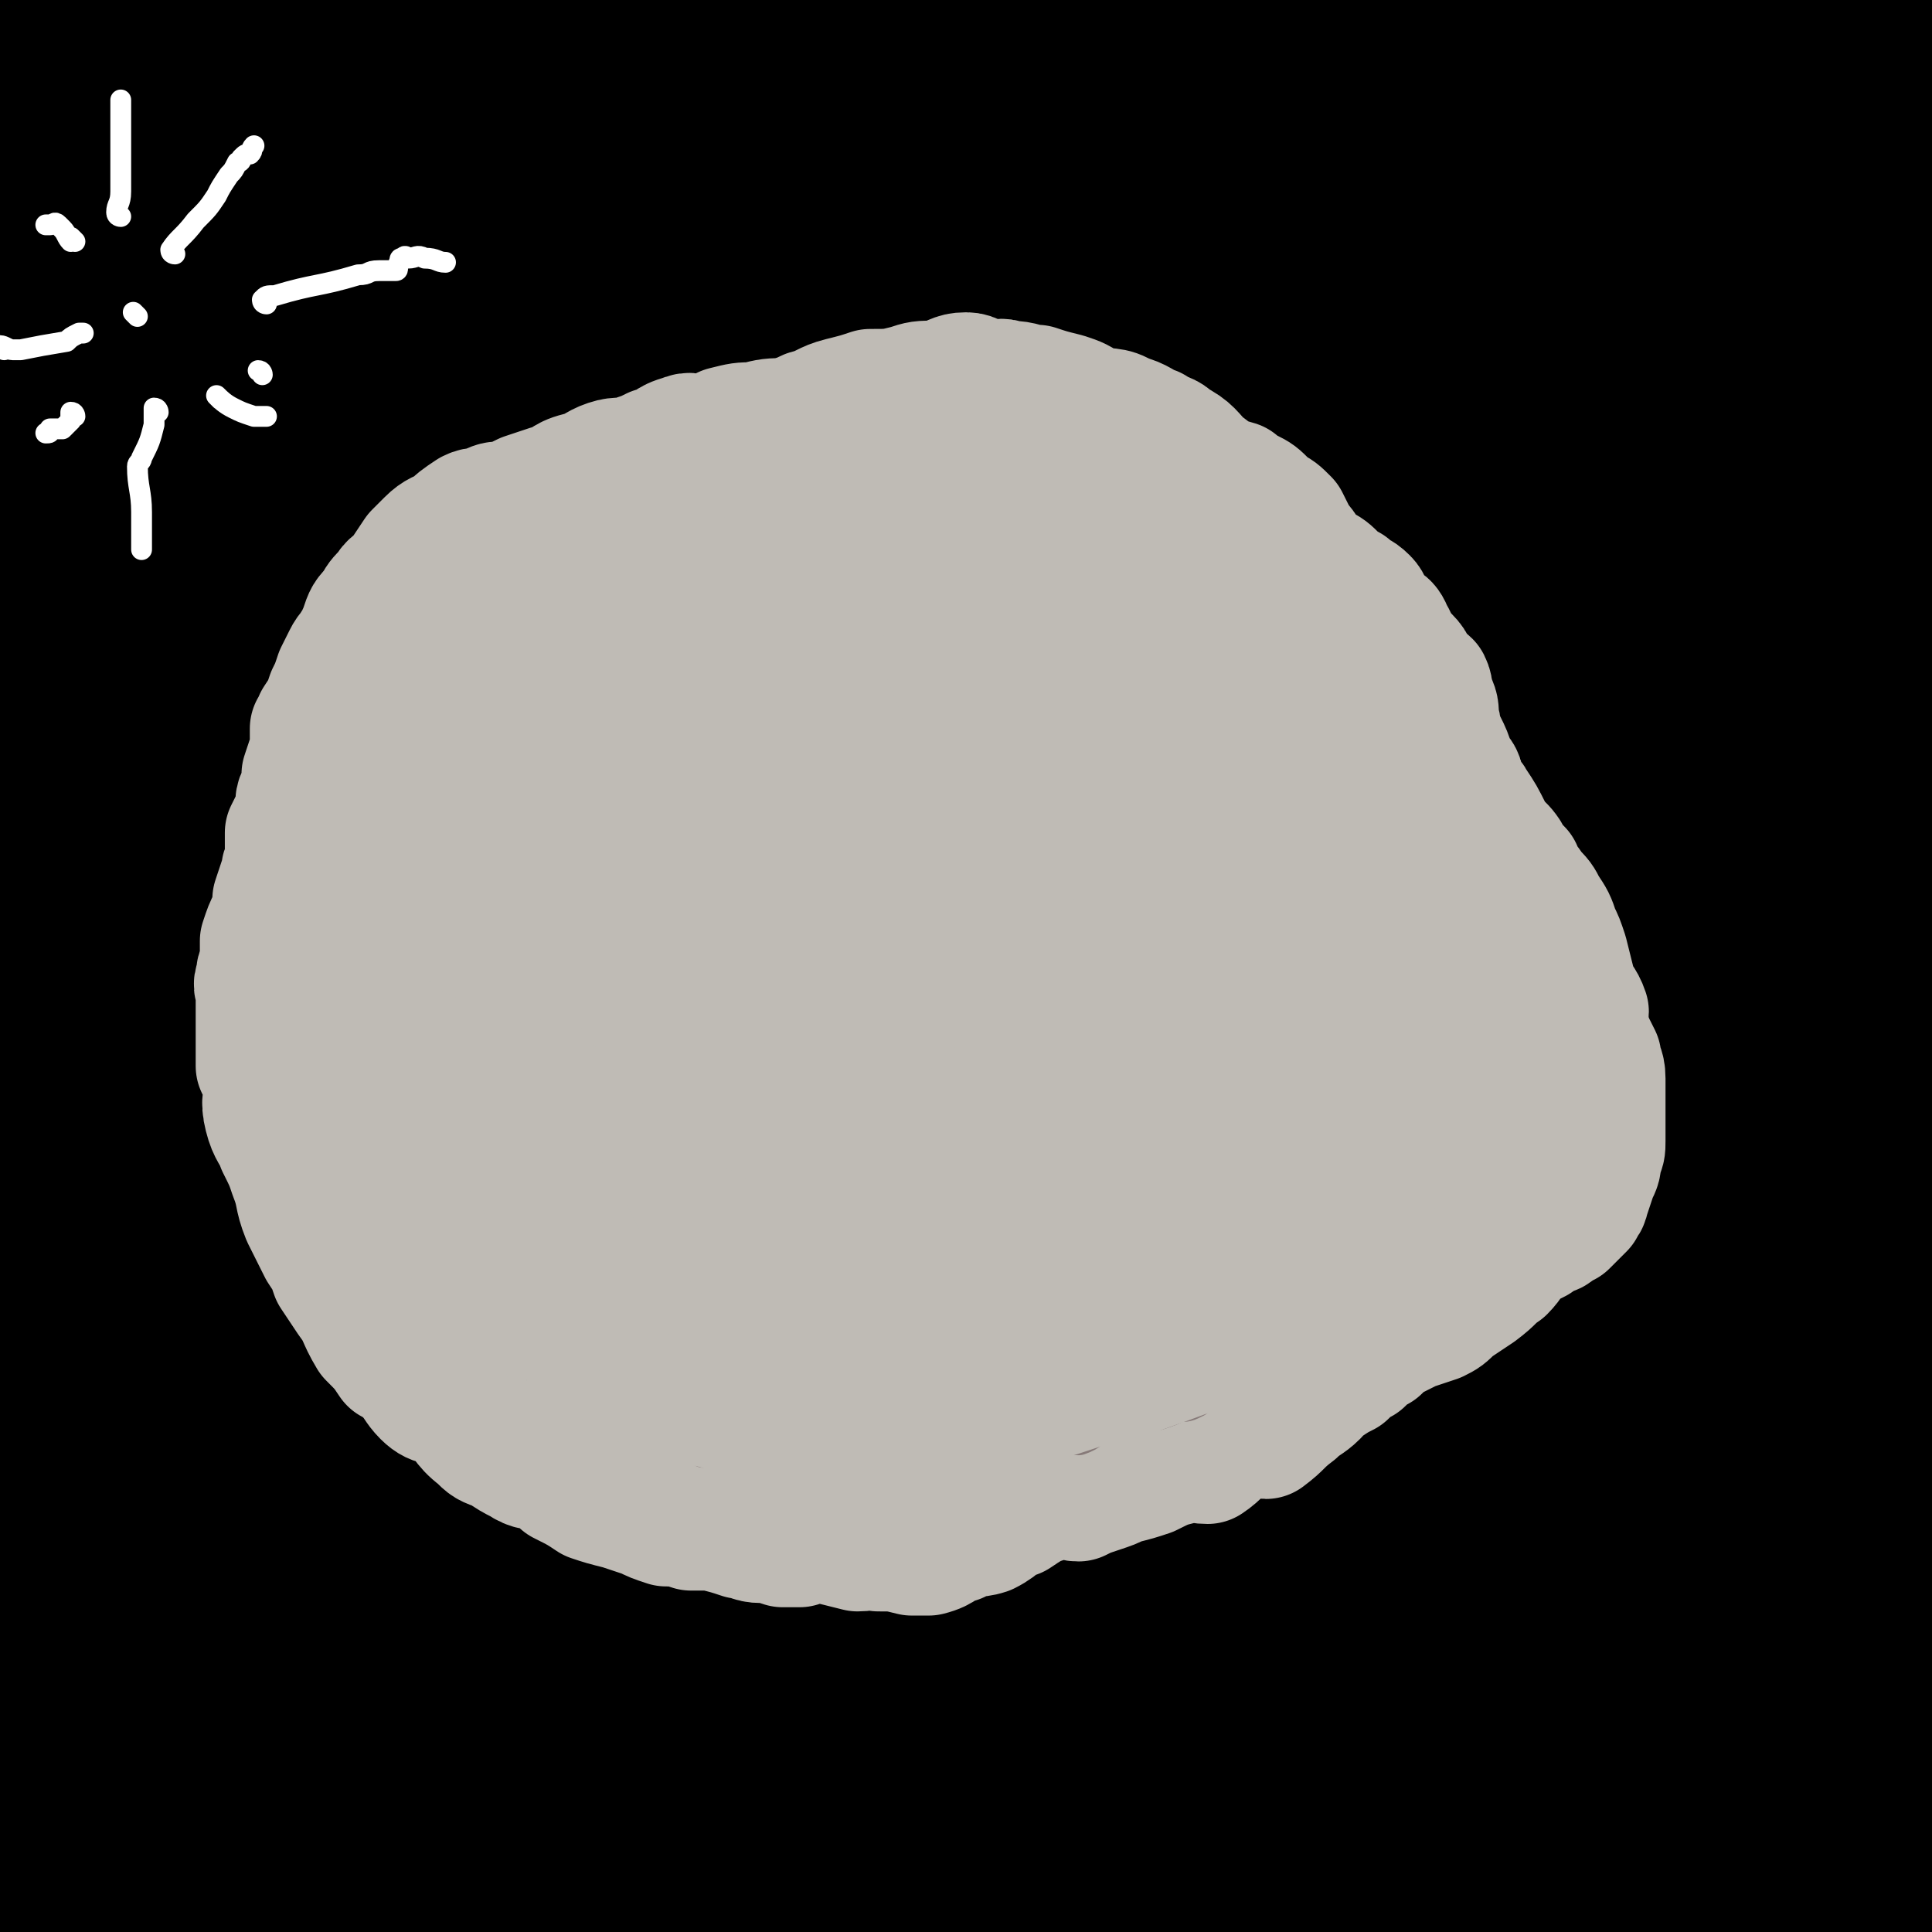 <svg viewBox='0 0 464 464' version='1.1' xmlns='http://www.w3.org/2000/svg' xmlns:xlink='http://www.w3.org/1999/xlink'><rect x="0" y="0" width="464" height="464" fill="#333333" stroke="none"/><g fill='none' stroke='#000000' stroke-width='60' stroke-linecap='round' stroke-linejoin='round'><path d='M25,12c0,0 0,-1 -1,-1 0,1 1,2 1,3 0,10 0,10 0,21 0,8 0,8 0,15 -1,15 -1,15 -2,29 0,13 0,13 0,26 0,11 0,11 0,23 0,12 -1,12 -1,23 0,12 0,12 0,23 0,8 0,9 0,17 0,12 0,12 -1,24 0,10 -1,10 -1,19 -1,11 -1,11 -2,22 0,12 0,12 -1,23 -1,15 -1,15 -2,29 0,17 1,17 1,35 0,10 0,10 0,21 0,6 0,6 0,11 0,7 0,7 0,14 0,8 1,8 1,17 1,8 1,8 2,17 0,7 1,7 1,14 0,7 0,7 0,13 0,4 0,4 0,8 0,4 0,4 0,8 0,1 0,1 0,1 0,2 0,2 0,4 0,1 0,1 0,2 0,0 0,1 0,1 0,0 0,-1 0,-2 0,-3 0,-3 0,-6 0,-11 0,-11 -1,-22 -1,-11 -1,-11 -1,-22 -2,-32 -2,-32 -3,-64 0,-27 0,-27 1,-53 1,-25 0,-25 1,-50 2,-22 2,-22 4,-43 2,-22 2,-22 5,-43 3,-32 3,-32 6,-64 1,-8 1,-8 1,-17 1,-6 1,-6 1,-12 0,-6 0,-6 0,-13 0,-7 0,-7 0,-15 0,-7 -1,-7 -1,-15 0,-7 0,-7 0,-14 0,-9 -1,-9 -1,-18 0,-7 0,-7 0,-15 0,-4 0,-4 0,-8 0,-2 0,-2 0,-4 0,-2 0,-2 0,-4 0,-1 0,-1 0,-2 0,0 0,-1 0,-1 1,4 1,4 2,8 1,12 0,12 1,24 1,23 2,22 3,45 1,34 1,34 2,69 1,32 3,32 3,64 -1,16 -3,16 -4,32 -2,27 -2,27 -3,53 -2,22 -2,22 -3,44 -1,19 0,19 0,38 0,11 -1,11 -1,22 -1,13 -1,13 -2,26 0,12 0,12 0,23 0,8 0,8 0,17 0,6 0,6 0,13 0,5 0,5 0,9 0,3 0,3 0,7 0,2 0,2 0,4 0,2 0,2 0,4 0,1 0,3 0,2 0,-1 0,-3 0,-6 1,-9 2,-9 3,-19 1,-16 0,-16 1,-31 2,-30 1,-30 4,-59 2,-30 3,-30 6,-60 3,-24 3,-24 5,-49 3,-45 2,-45 5,-90 1,-17 2,-17 3,-34 1,-29 0,-29 1,-57 0,-13 1,-13 1,-26 1,-12 1,-12 2,-25 0,-7 1,-7 1,-14 1,-4 0,-4 1,-9 0,-3 1,-3 1,-7 0,-2 0,-2 0,-4 0,-2 0,-2 0,-5 0,-2 0,-2 0,-4 0,-1 0,-1 0,-2 0,0 0,0 0,-1 0,-1 0,-2 0,-1 0,3 -1,4 0,8 1,8 3,8 4,16 3,16 3,16 5,32 2,23 1,23 2,45 1,24 1,24 1,48 -1,49 -1,49 -3,99 -1,21 -2,21 -3,43 -2,37 -2,37 -4,74 0,9 0,9 0,18 -1,32 -1,32 -1,65 0,12 0,12 0,24 0,7 1,7 1,14 0,5 0,5 0,10 0,3 0,3 0,7 0,1 0,1 0,2 0,1 0,1 0,2 0,1 0,2 0,2 1,-6 1,-8 3,-15 3,-12 4,-12 6,-24 3,-25 3,-25 4,-49 2,-29 3,-29 3,-58 1,-23 0,-23 0,-46 1,-31 1,-31 2,-63 1,-21 1,-21 2,-42 1,-22 1,-22 2,-44 1,-19 1,-19 2,-38 1,-16 2,-16 3,-32 1,-13 0,-13 1,-26 1,-10 1,-10 2,-21 1,-8 2,-8 3,-16 1,-6 1,-6 1,-13 1,-5 0,-5 1,-10 0,-4 0,-4 1,-7 1,-3 1,-3 1,-6 1,-3 1,-6 2,-5 1,2 2,5 3,11 4,18 5,18 7,36 3,34 3,34 5,68 2,38 1,38 2,76 0,35 0,35 -1,70 -1,33 -1,33 -3,67 -1,32 -1,32 -4,63 -1,27 -2,27 -4,54 -2,31 -2,31 -4,61 -1,6 0,6 0,11 0,2 0,2 0,4 0,1 0,2 0,2 -1,-14 -1,-15 -1,-30 -2,-37 -5,-37 -5,-74 0,-45 1,-45 4,-91 3,-44 3,-44 8,-87 5,-45 5,-45 12,-90 9,-60 9,-60 20,-120 2,-10 3,-10 5,-20 1,-6 1,-6 2,-12 0,-3 0,-2 1,-5 0,-1 0,-3 0,-2 -1,2 -1,3 -1,7 -5,35 -7,35 -11,70 -4,45 -5,45 -7,92 -1,41 -3,41 1,83 6,74 7,74 18,148 4,26 5,26 11,53 2,15 3,19 5,30 0,2 0,-2 0,-4 0,-3 0,-3 0,-6 2,-73 1,-73 6,-145 3,-50 4,-50 10,-99 9,-71 10,-71 19,-143 2,-17 3,-17 5,-34 1,-10 0,-11 1,-20 0,-1 0,0 0,0 -4,13 -5,12 -8,25 -13,61 -13,61 -23,123 -8,47 -12,47 -13,94 -1,75 4,75 9,151 1,14 2,14 4,29 2,12 2,12 3,24 0,2 -1,5 0,4 1,-9 1,-12 2,-24 4,-34 4,-34 8,-69 8,-51 7,-51 16,-103 9,-51 10,-51 21,-102 7,-34 7,-34 15,-69 4,-21 5,-21 8,-42 1,-10 1,-10 1,-21 1,-4 1,-4 0,-8 -1,-1 -1,-3 -3,-2 -8,4 -11,3 -16,11 -25,41 -24,43 -43,87 -23,53 -27,52 -43,107 -12,43 -11,44 -14,89 -5,62 -4,62 -3,124 0,18 2,18 6,35 2,12 2,12 6,24 1,5 1,7 4,11 1,0 1,-1 2,-3 4,-3 5,-2 6,-6 6,-22 5,-23 9,-46 6,-39 4,-39 11,-78 8,-49 4,-50 17,-97 23,-81 24,-81 53,-161 9,-22 11,-21 22,-42 12,-23 11,-23 23,-45 1,-2 2,-2 2,-3 1,0 0,0 -1,1 -1,2 -1,2 -2,4 -31,66 -33,65 -60,132 -19,46 -21,46 -32,95 -19,80 -17,81 -30,162 -4,29 -3,29 -4,59 -1,23 -2,24 1,47 0,5 2,7 5,7 4,0 6,-2 9,-7 12,-16 12,-17 22,-35 13,-28 14,-28 24,-57 17,-49 13,-51 29,-100 16,-49 16,-49 34,-97 29,-72 29,-72 60,-144 8,-19 10,-18 18,-37 6,-15 13,-27 10,-32 -3,-3 -12,7 -20,17 -29,35 -32,34 -55,74 -19,34 -17,36 -30,73 -24,69 -24,69 -43,140 -8,32 -7,33 -11,66 -5,37 -5,37 -7,74 -1,9 -1,9 1,18 0,5 2,11 4,10 3,-2 3,-9 6,-18 9,-21 10,-21 18,-43 14,-38 14,-38 28,-77 17,-44 16,-44 33,-88 26,-69 27,-68 53,-137 9,-23 12,-23 18,-47 8,-28 6,-29 11,-58 1,-4 0,-4 0,-9 0,-2 1,-4 0,-4 -4,0 -6,0 -10,3 -20,15 -24,12 -39,33 -28,38 -25,41 -46,84 -16,34 -16,34 -27,70 -12,39 -12,39 -20,79 -7,34 -7,34 -10,68 -4,41 -3,42 -3,83 -1,28 0,28 2,55 2,16 3,16 6,32 3,10 2,10 6,19 2,4 3,5 6,6 2,2 4,2 5,0 11,-11 11,-12 19,-26 14,-25 13,-26 24,-53 14,-38 13,-39 26,-77 12,-40 11,-40 24,-79 11,-32 11,-32 22,-64 7,-22 8,-22 14,-45 5,-17 5,-17 9,-34 3,-12 3,-12 6,-23 1,-6 0,-6 1,-12 0,-4 0,-4 0,-8 0,-2 0,-5 -1,-4 -3,1 -4,4 -7,8 -11,18 -12,18 -21,36 -14,30 -14,30 -26,61 -12,33 -13,33 -21,67 -16,73 -15,73 -27,147 -4,23 -3,24 -3,47 -2,27 -2,28 -1,55 0,4 1,4 3,8 0,0 0,1 1,1 3,-4 4,-5 5,-11 8,-23 7,-23 13,-46 8,-31 9,-31 16,-63 11,-50 9,-50 20,-100 9,-41 10,-41 20,-81 20,-72 21,-72 41,-144 6,-19 6,-20 9,-39 5,-24 4,-24 8,-48 1,-4 1,-4 2,-8 0,-3 1,-3 1,-5 0,-2 0,-4 -1,-3 -5,5 -6,6 -11,14 -13,21 -15,20 -25,43 -13,31 -12,31 -22,63 -9,31 -9,31 -15,62 -7,32 -7,32 -11,64 -6,36 -7,35 -9,71 -4,56 -3,56 -4,111 0,5 1,5 2,10 4,19 4,19 7,39 1,3 1,3 2,6 1,1 1,1 2,0 3,-8 3,-9 5,-18 5,-21 5,-21 9,-43 7,-34 6,-34 12,-69 7,-36 8,-36 15,-72 6,-31 7,-31 13,-61 10,-50 11,-50 19,-100 2,-11 2,-12 0,-22 -1,-5 -3,-6 -7,-8 -3,-2 -4,-1 -8,0 -1,1 -1,1 -2,3 -28,43 -31,41 -56,86 -16,30 -15,31 -26,63 -20,63 -21,63 -36,128 -7,27 -5,27 -8,55 -4,31 -4,31 -6,62 0,6 0,6 0,12 0,2 0,2 0,3 0,2 0,5 0,4 2,-2 2,-5 4,-11 5,-20 4,-20 10,-39 9,-34 8,-34 18,-67 10,-34 10,-34 21,-68 8,-26 8,-26 15,-52 8,-26 9,-26 16,-52 5,-16 5,-17 9,-33 2,-8 3,-8 4,-16 0,-2 0,-3 -1,-5 -1,-1 -2,-1 -3,-1 -4,2 -5,2 -8,7 -24,36 -27,35 -46,74 -11,23 -7,24 -13,49 -7,27 -7,27 -12,55 -2,17 -3,17 -2,34 0,13 0,13 3,25 2,11 2,13 7,21 2,2 4,-1 8,-1 8,-1 8,0 15,-2 12,-4 14,-2 23,-11 19,-18 18,-20 34,-43 12,-17 13,-17 22,-36 11,-23 10,-23 18,-47 6,-19 5,-20 10,-40 3,-18 4,-18 6,-36 1,-14 -1,-14 -1,-28 0,-14 1,-14 0,-28 -1,-16 -1,-16 -3,-33 0,-8 0,-8 -1,-16 0,-5 0,-5 -1,-11 0,-2 0,-2 0,-4 0,-2 0,-2 0,-5 0,-1 0,-1 0,-3 0,-2 0,-2 1,-4 0,-1 0,-2 1,-3 0,0 -1,0 -1,0 0,-1 0,-2 0,-2 0,1 0,2 0,3 0,12 0,12 0,23 -1,8 -1,8 -2,16 -3,55 -3,55 -7,110 -1,25 -1,25 -4,50 -7,59 -9,59 -15,117 -3,26 -1,26 -2,51 -1,16 -2,16 -2,31 0,5 0,5 0,10 1,4 1,4 2,7 1,4 1,4 3,7 0,1 1,1 2,1 2,0 3,1 3,-1 6,-11 7,-12 10,-24 5,-23 4,-24 7,-47 5,-33 4,-33 7,-66 3,-30 3,-30 6,-61 4,-45 5,-45 8,-90 2,-18 1,-18 2,-36 1,-20 2,-20 2,-39 1,-18 0,-18 0,-36 -1,-17 -1,-17 -2,-35 0,-10 -1,-10 -1,-20 -1,-4 -1,-4 -1,-8 0,-4 0,-4 0,-8 0,-2 0,-2 0,-4 0,-2 0,-2 0,-5 0,-2 0,-2 0,-4 0,0 0,0 0,-1 0,0 0,-1 0,-1 0,9 0,9 0,18 0,13 0,13 -1,26 0,40 0,40 -1,79 0,31 0,31 -1,62 -2,60 -2,60 -4,120 -1,23 -2,23 -1,45 0,30 1,30 2,60 1,6 0,6 0,11 0,4 0,4 0,9 0,2 0,5 0,4 1,-4 2,-7 3,-15 3,-15 3,-15 4,-30 2,-25 2,-25 3,-50 1,-28 1,-28 1,-56 1,-26 0,-26 1,-52 1,-36 1,-36 3,-72 2,-16 3,-16 6,-33 3,-22 4,-22 7,-44 2,-8 1,-8 2,-16 1,-9 1,-9 2,-18 1,-8 1,-8 2,-17 0,-7 1,-7 1,-14 0,-6 0,-6 0,-12 0,-4 1,-4 1,-9 0,-2 0,-2 0,-4 0,-1 0,-1 0,-2 0,0 0,-1 0,-1 0,1 0,1 0,2 0,4 -1,4 -1,7 -1,9 -1,9 -1,18 -2,22 -2,22 -3,45 -2,28 -2,28 -2,57 0,27 0,27 0,54 1,49 1,49 2,99 1,19 1,19 2,39 0,40 0,40 0,79 0,20 0,20 -1,39 -1,19 -1,19 -2,39 -1,11 1,11 0,22 0,6 -1,6 -2,12 -1,5 0,5 -1,9 -1,4 -1,4 -2,8 0,1 0,1 0,3 0,2 0,2 0,3 0,1 0,1 0,1 0,-1 0,-1 0,-3 -1,-9 -1,-9 -1,-18 -2,-29 -2,-29 -4,-59 -1,-28 -2,-28 -3,-56 0,-26 1,-26 1,-52 0,-40 0,-40 0,-79 0,-16 0,-16 0,-31 0,-14 0,-14 0,-28 0,-12 0,-12 0,-24 0,-6 0,-6 0,-12 0,-2 0,-3 0,-4 0,-1 0,0 0,1 0,4 0,4 0,8 -1,15 0,15 -1,30 -2,22 -3,22 -4,44 -1,38 0,38 -1,76 -1,33 -1,33 -2,67 0,29 0,29 0,59 0,23 0,23 0,47 0,4 0,4 0,8 0,2 0,2 0,4 0,0 0,1 0,1 0,-2 0,-3 0,-6 -2,-19 -2,-19 -5,-39 -4,-32 -5,-32 -10,-64 -5,-35 -4,-35 -10,-70 -9,-67 -9,-67 -20,-133 -4,-32 -5,-32 -11,-63 -4,-25 -4,-25 -8,-51 -3,-18 -2,-18 -5,-36 -2,-9 -3,-9 -6,-19 -3,-12 -3,-12 -7,-24 0,-3 1,-4 -1,-6 -3,-3 -4,-3 -7,-4 -2,-1 -3,-1 -5,0 -40,23 -41,22 -80,48 -23,14 -23,15 -43,33 -18,16 -20,15 -35,33 -26,32 -26,33 -47,68 -14,23 -15,23 -23,49 -6,21 -4,22 -4,44 -1,18 0,18 2,36 1,14 2,13 4,27 '/></g>
<g fill='none' stroke='#BFBBB5' stroke-width='30' stroke-linecap='round' stroke-linejoin='round'><path d='M238,125c0,0 0,-1 -1,-1 -2,0 -2,1 -5,1 -2,0 -2,0 -4,0 -3,0 -3,0 -5,0 -2,0 -2,0 -5,0 -2,0 -2,0 -5,0 -2,0 -2,0 -4,0 -2,0 -2,0 -3,0 -2,0 -2,0 -4,0 -3,0 -3,0 -6,0 -5,0 -4,0 -9,1 -7,1 -7,1 -13,1 -4,0 -4,0 -8,0 -4,0 -4,1 -7,1 -4,0 -4,-1 -7,0 -3,0 -2,1 -5,2 -4,1 -4,1 -7,2 -2,1 -2,1 -3,2 -2,0 -3,0 -5,1 -2,0 -2,0 -4,1 -1,1 -1,1 -3,3 -2,1 -2,2 -4,3 -2,2 -2,2 -4,4 -1,2 -1,2 -3,4 -4,4 -4,4 -7,8 -2,2 -2,2 -4,4 -2,4 -2,4 -4,7 -1,3 -1,3 -3,5 -1,3 -2,3 -3,6 -1,3 -1,3 -2,6 0,3 0,3 -1,6 -1,3 -1,3 -2,5 0,4 0,4 0,8 0,3 0,3 0,7 0,3 0,3 0,6 0,2 0,2 0,4 0,2 0,2 0,5 0,3 0,3 0,7 0,4 -1,4 0,8 0,4 0,4 1,8 1,4 1,4 2,8 1,4 1,4 2,8 1,3 1,3 2,6 1,3 1,3 3,5 1,3 1,3 2,6 3,4 3,4 6,8 2,3 2,3 5,6 2,2 2,2 4,4 3,3 3,3 6,6 3,3 4,3 7,6 2,2 2,3 5,5 4,2 4,1 9,4 3,1 3,2 7,4 4,2 4,3 8,5 4,2 4,2 8,3 3,1 4,0 7,1 3,0 3,0 6,1 4,0 4,0 7,1 4,0 4,0 7,1 2,0 2,-1 5,0 4,0 4,0 8,1 4,0 4,0 7,0 4,1 4,1 8,1 5,-1 5,-2 9,-2 2,0 2,1 5,1 3,1 4,1 7,1 5,-1 5,-2 10,-3 5,-1 5,0 9,-2 4,-1 4,-1 8,-2 4,-1 4,-1 8,-2 3,-1 3,-1 6,-3 4,-2 4,-2 8,-4 4,-1 4,0 7,-1 3,-2 3,-2 6,-4 3,-3 2,-3 5,-6 3,-3 3,-3 6,-6 3,-3 3,-3 5,-7 3,-3 3,-3 5,-7 2,-4 2,-4 4,-8 2,-5 2,-5 5,-10 1,-3 1,-3 3,-7 2,-5 3,-5 5,-10 2,-4 2,-4 4,-9 3,-7 3,-7 5,-15 1,-3 1,-3 1,-6 1,-2 1,-2 2,-4 0,-1 0,-1 0,-3 0,-1 0,-1 0,-2 0,-1 0,-1 0,-2 0,-2 0,-2 -1,-4 0,-3 0,-3 -1,-6 -1,-4 0,-4 -1,-9 -1,-4 -1,-4 -3,-8 -1,-3 -1,-3 -2,-5 -2,-3 -2,-3 -3,-5 -1,-4 -1,-4 -3,-8 -1,-2 -1,-2 -3,-5 -1,-2 -1,-3 -3,-5 -1,-1 -1,-1 -3,-3 -4,-2 -4,-2 -7,-5 -4,-2 -4,-2 -9,-4 -4,-2 -4,-2 -8,-4 -4,-2 -3,-3 -7,-4 -4,-2 -4,-2 -8,-4 -3,0 -3,0 -6,-1 -5,-1 -5,-1 -11,-1 -5,0 -5,0 -10,0 -4,0 -4,0 -8,0 -3,0 -3,0 -7,0 -4,0 -4,0 -8,0 -3,0 -3,0 -7,1 -4,0 -4,0 -8,1 -4,1 -4,0 -8,1 -5,1 -5,1 -10,3 -6,2 -6,2 -13,4 -5,2 -5,2 -11,3 -5,2 -5,2 -10,4 -5,2 -4,3 -8,6 -4,2 -4,1 -8,2 -3,2 -2,3 -5,5 -4,2 -5,2 -8,5 -3,1 -2,2 -4,4 -3,3 -3,2 -6,5 -2,3 -2,3 -4,6 -1,2 -1,3 -3,5 -1,3 -2,3 -4,6 -1,2 0,3 0,5 -1,4 -1,4 -2,8 0,4 0,4 1,7 0,4 0,4 1,8 0,3 -1,3 0,5 1,5 2,5 4,10 2,4 2,5 4,9 3,3 3,3 6,6 3,3 4,2 7,4 6,4 5,5 11,7 5,2 5,1 10,2 5,1 5,1 10,2 5,0 5,0 10,0 9,-2 9,-3 19,-5 6,-1 7,0 13,-2 7,-2 7,-2 13,-6 13,-8 13,-8 24,-18 5,-5 5,-5 9,-11 3,-5 3,-5 6,-10 2,-4 2,-4 3,-8 2,-5 2,-5 2,-10 0,-6 0,-6 -1,-11 -1,-8 1,-8 -3,-15 -5,-9 -6,-9 -14,-16 -6,-6 -6,-6 -13,-10 -7,-3 -7,-3 -14,-6 -6,-2 -6,-3 -12,-4 -8,-1 -8,0 -16,1 -8,1 -9,1 -16,4 -9,2 -10,2 -18,6 -8,3 -8,4 -15,9 -8,5 -8,4 -15,10 -7,6 -7,6 -13,13 -4,6 -4,6 -8,13 -3,5 -4,5 -6,10 -2,6 -1,7 -2,13 -1,5 -2,5 -1,9 0,6 0,6 2,11 3,7 3,7 7,13 5,7 5,7 10,12 6,5 6,6 13,9 7,2 7,0 15,0 6,1 6,2 13,1 11,-2 11,-2 21,-6 11,-4 11,-5 22,-10 7,-4 8,-3 15,-9 6,-5 5,-6 10,-12 4,-5 4,-5 7,-10 3,-6 4,-6 5,-13 2,-4 1,-5 0,-9 -1,-8 -1,-8 -4,-15 -5,-9 -6,-9 -12,-17 -6,-6 -6,-6 -13,-10 -8,-5 -8,-4 -17,-6 -8,-2 -8,-3 -15,-3 -7,0 -7,1 -14,2 -8,2 -9,1 -16,4 -10,5 -10,5 -19,11 -7,6 -7,6 -13,13 -6,6 -6,7 -10,15 -4,5 -4,5 -7,11 -2,6 -2,7 -2,13 -1,7 -1,7 0,14 1,8 0,8 3,15 4,8 5,8 10,16 5,6 5,8 11,12 8,5 8,5 17,7 7,2 8,2 16,2 11,-1 11,-1 23,-4 12,-2 13,-2 24,-7 10,-4 9,-5 18,-11 7,-6 8,-7 14,-14 4,-5 5,-5 8,-11 3,-7 5,-7 4,-15 0,-14 0,-15 -6,-28 -3,-8 -5,-7 -12,-13 -5,-5 -6,-5 -13,-8 -5,-3 -5,-3 -11,-4 -4,-1 -5,-1 -9,0 -8,1 -8,2 -15,5 -9,4 -10,3 -17,10 -6,6 -6,7 -11,15 -4,7 -4,7 -7,15 -2,5 -2,5 -3,10 0,5 -1,6 0,11 1,5 1,6 3,10 4,6 3,8 8,11 5,3 6,1 11,1 6,0 6,1 12,0 10,-3 11,-3 20,-7 8,-5 8,-6 15,-13 6,-5 7,-4 11,-11 3,-5 4,-6 4,-12 1,-5 0,-6 -1,-11 -2,-4 -1,-5 -4,-8 -5,-5 -6,-5 -12,-7 -6,-2 -6,-1 -12,-1 -9,0 -10,-2 -18,1 -10,4 -9,5 -17,12 -7,5 -7,5 -13,12 -4,4 -4,4 -7,10 -2,2 -2,2 -2,5 0,5 -2,7 1,10 3,5 5,3 10,6 6,3 6,5 13,6 5,1 6,1 11,0 10,-2 10,-2 19,-6 8,-4 9,-4 16,-10 6,-5 6,-6 11,-12 2,-3 2,-4 3,-7 1,-2 2,-3 2,-4 -1,-3 -2,-3 -4,-5 -2,-1 -2,-1 -5,-1 -4,-2 -4,-4 -8,-3 -8,0 -8,1 -15,4 -7,3 -7,4 -13,7 -3,2 -3,2 -6,4 -3,3 -3,3 -4,6 -2,2 -3,3 -2,5 2,5 4,5 7,8 4,4 4,4 8,6 6,3 7,2 13,3 6,0 6,1 11,0 6,-2 6,-2 12,-5 5,-4 5,-4 10,-9 4,-4 4,-4 7,-9 2,-3 3,-4 4,-8 0,-3 0,-3 -1,-6 -2,-4 -2,-5 -5,-7 -5,-4 -6,-3 -11,-5 -7,-2 -7,-1 -14,-1 -9,0 -9,-1 -19,1 -9,2 -9,1 -18,5 -12,5 -12,5 -24,12 -3,2 -3,2 -6,5 -2,3 -3,3 -4,7 -1,3 0,4 1,7 2,3 2,4 5,6 6,3 6,2 13,4 5,1 5,2 10,2 6,0 6,-1 11,-3 9,-3 10,-2 17,-7 5,-3 5,-4 9,-8 1,-2 1,-2 2,-4 0,-2 0,-2 -1,-5 -2,-3 -1,-3 -4,-5 -8,-5 -8,-6 -17,-9 -8,-2 -8,-1 -17,-2 -7,-1 -7,-1 -13,-1 -5,-1 -5,-1 -10,0 -5,0 -5,0 -9,1 -5,2 -5,3 -10,6 -4,2 -5,2 -8,6 -4,4 -3,4 -5,9 -1,2 -2,2 -2,4 2,6 2,6 5,12 3,6 3,6 8,11 2,3 2,3 6,5 7,2 7,2 14,2 5,1 5,1 10,1 6,-1 6,-2 13,-4 5,-3 5,-3 9,-7 4,-3 4,-3 8,-8 2,-2 2,-3 3,-6 1,-2 1,-2 1,-5 -1,-4 -1,-5 -4,-8 -4,-6 -4,-7 -10,-12 -6,-5 -6,-5 -13,-9 -3,-2 -3,-2 -6,-3 -2,0 -2,0 -4,0 -3,0 -3,-1 -6,0 -5,1 -5,1 -10,4 -5,2 -5,2 -8,7 -3,3 -2,4 -3,8 0,3 0,3 1,6 1,4 0,4 2,8 3,3 4,3 8,5 4,3 4,3 9,4 4,1 4,1 8,1 3,0 3,0 6,-1 3,-1 4,-1 7,-3 4,-3 4,-3 6,-7 3,-3 2,-4 4,-7 1,-3 1,-3 1,-6 0,-5 0,-5 -1,-10 -1,-4 -2,-4 -4,-8 -3,-5 -3,-6 -6,-11 -4,-5 -5,-5 -9,-10 -4,-5 -4,-5 -9,-9 -3,-2 -3,-2 -7,-4 -2,-2 -2,-2 -5,-2 -4,-1 -4,-1 -7,0 -8,2 -9,2 -15,6 -5,3 -4,4 -7,8 -4,5 -4,5 -6,10 -2,5 -3,6 -3,11 1,6 2,6 5,13 4,8 3,8 8,15 6,8 6,9 14,14 8,5 9,3 19,6 8,2 8,2 15,3 10,1 10,1 19,1 11,0 11,1 21,-1 13,-3 13,-3 25,-8 8,-4 8,-6 16,-11 7,-5 8,-5 14,-11 4,-4 4,-4 7,-9 1,-4 1,-4 1,-8 0,-2 0,-2 -1,-5 0,-3 0,-3 -1,-5 -2,-3 -2,-4 -5,-5 -4,-2 -4,-2 -8,-2 -7,1 -7,1 -13,3 -8,2 -9,1 -16,4 -12,5 -12,5 -22,12 -8,6 -8,5 -15,12 -7,7 -7,8 -12,16 -4,6 -4,7 -6,13 -1,6 -1,6 -1,11 0,5 -1,5 1,10 2,7 2,7 6,13 3,6 3,6 8,10 4,4 5,5 10,7 7,2 8,2 15,1 7,0 7,0 14,-2 9,-2 9,-2 18,-6 8,-3 7,-4 14,-8 7,-4 8,-4 13,-9 4,-3 3,-4 5,-9 2,-3 3,-3 4,-6 1,-4 2,-4 1,-8 -1,-6 -2,-5 -4,-10 -2,-4 -1,-5 -4,-8 -4,-3 -5,-3 -10,-6 -5,-2 -5,-2 -11,-2 -5,-1 -5,0 -11,1 -13,4 -13,3 -25,9 -11,4 -12,5 -22,11 -7,5 -7,5 -14,11 -5,3 -5,3 -9,7 -3,3 -3,3 -6,7 -3,5 -3,5 -5,10 -2,5 -2,5 -3,10 -1,3 -1,3 -1,6 0,3 0,3 1,6 3,4 3,5 7,8 4,3 4,2 10,4 5,1 5,2 10,2 6,1 6,1 11,1 7,-1 7,-2 14,-4 5,-1 5,-1 10,-3 4,-1 4,0 7,-2 5,-4 6,-4 9,-10 1,-3 1,-4 0,-7 -3,-9 -4,-10 -9,-18 -4,-5 -4,-6 -9,-9 -6,-3 -6,-2 -12,-2 -8,-2 -8,-2 -16,-2 -7,1 -7,1 -14,3 -6,2 -6,2 -12,4 -4,2 -4,2 -7,5 -4,2 -4,2 -6,5 -3,2 -3,2 -4,5 -2,3 -2,3 -1,6 0,5 0,6 2,10 3,5 4,5 9,8 5,4 6,3 12,5 4,2 4,2 8,2 7,0 7,0 13,0 7,-1 7,-1 14,-2 6,-2 5,-2 11,-5 4,-1 4,-1 8,-4 4,-2 4,-2 6,-5 2,-3 1,-3 2,-6 0,-3 0,-3 -1,-5 -3,-4 -3,-4 -7,-7 -7,-4 -7,-4 -15,-7 -8,-2 -8,-1 -16,-2 -8,-1 -8,-2 -15,-2 -5,0 -5,0 -10,1 -4,1 -4,1 -8,3 -4,1 -4,1 -7,3 -3,2 -4,2 -6,4 -2,3 -2,4 -3,7 -1,4 -1,4 0,8 1,4 1,4 4,7 5,6 6,6 13,10 9,4 9,4 19,7 10,2 10,4 20,4 10,1 11,0 21,-2 13,-3 14,-2 26,-7 15,-6 15,-6 29,-14 10,-6 10,-6 19,-13 7,-6 7,-6 12,-13 4,-5 4,-5 7,-11 2,-4 2,-5 3,-10 1,-3 1,-3 0,-6 -1,-5 0,-7 -4,-10 -5,-4 -7,-4 -14,-5 -5,-2 -6,-2 -12,0 -12,2 -12,2 -23,7 -12,4 -12,5 -23,11 -8,4 -8,4 -15,11 -6,4 -5,5 -10,11 -3,4 -3,4 -5,9 -2,4 -2,4 -3,8 0,3 -1,3 1,6 1,3 2,3 5,5 5,3 5,3 11,4 6,1 6,2 12,1 9,0 10,1 18,-2 22,-8 23,-8 43,-19 7,-4 7,-5 12,-11 5,-5 6,-5 10,-12 3,-5 3,-6 4,-12 0,-6 0,-7 -2,-13 -2,-5 -2,-6 -7,-10 -4,-3 -4,-3 -10,-4 -4,-1 -4,-2 -9,-1 -11,1 -12,0 -22,5 -12,6 -12,7 -23,15 -10,7 -10,7 -18,16 -7,6 -7,6 -13,13 -3,4 -2,4 -5,9 -2,3 -2,3 -3,7 0,2 1,2 2,3 2,3 2,4 4,5 3,3 4,3 7,3 5,1 5,1 9,1 7,-1 8,0 14,-1 11,-3 11,-4 20,-9 10,-5 11,-4 20,-11 8,-7 8,-8 15,-16 4,-5 4,-5 7,-11 3,-5 3,-5 4,-10 1,-4 2,-5 0,-7 -2,-4 -3,-4 -7,-6 -3,-1 -4,-1 -7,0 -7,1 -8,-1 -15,3 -10,5 -9,7 -18,15 -7,7 -8,6 -14,14 -4,5 -4,6 -7,12 -2,4 -2,4 -4,9 0,2 0,2 0,4 1,2 2,2 3,3 2,2 2,2 4,3 1,1 1,1 2,1 5,0 5,0 9,-2 8,-5 8,-6 15,-12 6,-6 7,-6 12,-14 6,-8 6,-8 10,-17 2,-5 3,-6 2,-11 -1,-3 -3,-4 -7,-6 -3,-1 -3,-1 -6,0 -6,1 -6,1 -12,3 -6,3 -6,3 -12,7 -5,4 -6,4 -10,10 -4,5 -4,5 -6,11 -3,6 -3,6 -4,11 0,4 -1,4 0,8 2,5 2,6 6,10 4,5 4,5 9,9 3,3 3,4 7,5 5,1 5,-1 10,-1 5,-1 5,1 10,0 6,-3 6,-4 11,-9 5,-4 5,-4 9,-10 3,-6 4,-6 5,-13 1,-6 0,-6 -1,-13 -1,-6 0,-7 -2,-12 -1,-3 -2,-4 -4,-6 -2,-1 -2,-1 -5,-1 -3,0 -3,0 -6,2 -8,6 -9,6 -16,14 -8,9 -8,9 -15,19 -5,9 -5,9 -9,18 -2,4 -1,4 -1,8 -1,3 -1,3 -1,5 1,2 1,2 3,4 1,1 1,1 2,2 3,1 3,1 6,1 5,-1 5,-2 11,-4 6,-3 6,-3 13,-6 5,-3 6,-3 10,-7 6,-5 6,-6 11,-12 3,-5 3,-5 7,-10 2,-3 3,-3 5,-6 3,-3 3,-4 4,-8 3,-5 3,-5 4,-10 2,-6 1,-6 1,-12 1,-6 1,-6 1,-12 1,-5 1,-5 0,-10 0,-5 0,-5 -1,-9 0,-6 0,-7 -2,-13 -1,-6 -1,-6 -4,-12 -3,-6 -3,-6 -7,-11 -4,-5 -3,-6 -8,-11 -3,-3 -4,-2 -8,-4 -4,-1 -4,-2 -8,-3 -6,0 -6,0 -13,1 -9,1 -9,1 -17,4 -8,2 -8,3 -15,5 -6,2 -6,1 -11,3 -6,2 -6,3 -11,6 -5,3 -5,4 -10,7 -3,3 -3,3 -6,5 -3,3 -4,3 -7,7 -2,4 -2,5 -4,9 -2,4 -3,4 -4,8 -2,4 -3,4 -3,8 -1,4 0,4 1,8 0,5 -2,5 0,10 1,6 2,6 6,12 4,7 4,7 10,12 5,4 6,4 12,7 7,3 7,4 14,5 4,1 5,1 10,1 9,-1 9,1 18,-2 12,-4 12,-6 24,-12 9,-6 10,-5 19,-12 8,-7 7,-7 14,-16 5,-5 4,-6 8,-12 2,-3 2,-3 3,-7 1,-2 1,-3 0,-5 0,-3 0,-4 -2,-6 -4,-4 -4,-4 -10,-6 -5,-3 -6,-2 -11,-3 -5,-1 -4,-2 -9,-3 -2,0 -2,0 -4,0 -4,1 -5,1 -7,4 -7,6 -7,6 -11,14 -2,3 -1,4 0,7 0,4 0,5 2,8 3,4 3,4 7,6 5,3 5,3 10,4 5,1 5,1 10,0 6,-1 6,-1 12,-3 6,-2 6,-1 11,-4 5,-3 5,-4 8,-9 3,-4 3,-4 5,-9 0,-2 1,-3 0,-5 0,-2 0,-2 -1,-4 -3,-3 -2,-4 -6,-5 -3,-1 -4,0 -8,1 -7,2 -7,2 -14,5 -6,2 -6,2 -12,6 -8,7 -8,7 -16,14 -6,7 -6,7 -12,14 -5,7 -4,7 -8,15 -3,6 -3,6 -5,12 -1,3 -2,3 -2,7 0,4 0,5 2,9 1,3 2,3 5,6 1,2 1,3 4,4 3,1 3,1 6,0 5,-1 5,-1 8,-4 5,-4 5,-4 9,-10 3,-5 4,-5 6,-12 2,-7 3,-7 3,-15 0,-7 0,-7 -1,-14 -2,-11 -2,-11 -6,-21 -3,-9 -4,-9 -7,-17 -3,-6 -2,-6 -5,-11 -1,-2 -1,-2 -3,-4 -1,-1 -1,-2 -2,-1 -3,1 -3,1 -5,4 -3,3 -4,3 -6,6 -4,7 -4,7 -6,15 -2,6 -2,7 -3,14 0,6 -1,6 0,12 2,7 2,8 5,14 3,6 3,6 8,10 4,4 4,4 9,7 2,1 2,0 5,1 4,0 4,1 7,0 5,-2 5,-3 8,-7 3,-4 4,-4 6,-8 2,-5 2,-6 1,-11 -5,-17 -6,-17 -13,-32 -2,-5 -2,-5 -5,-9 -1,-2 -1,-2 -3,-3 -1,-2 -1,-2 -2,-3 -1,-1 -1,-1 -1,-1 -1,-1 -1,-1 -2,0 -2,1 -2,1 -4,3 -2,5 -2,5 -3,10 -2,6 -2,6 -2,12 0,8 0,8 2,15 1,6 1,6 4,12 2,4 2,5 5,8 2,2 2,2 5,2 2,1 2,1 4,1 3,-1 3,0 5,-2 5,-3 5,-4 8,-9 4,-8 5,-8 7,-16 2,-8 1,-8 1,-17 1,-9 2,-9 0,-18 0,-5 -2,-5 -4,-10 0,-2 -1,-2 -2,-4 0,-2 1,-3 0,-4 0,-1 -1,-1 -2,0 -3,1 -4,1 -7,4 -7,6 -7,6 -13,14 -10,11 -10,12 -18,24 -6,10 -6,10 -11,20 -2,5 -2,5 -4,10 -1,4 -1,4 -2,7 -1,1 -1,1 -1,2 1,2 1,3 3,4 1,1 2,1 4,1 3,0 3,0 6,-1 5,-1 5,-1 9,-3 6,-4 7,-3 12,-8 6,-6 5,-6 10,-13 5,-7 5,-7 10,-14 4,-8 4,-8 7,-16 2,-5 2,-5 3,-11 1,-5 0,-5 0,-11 1,-5 1,-5 0,-9 0,-5 0,-5 -2,-9 -3,-6 -3,-6 -7,-12 -3,-4 -3,-4 -7,-8 -2,-3 -2,-3 -6,-5 -1,-1 -1,-1 -2,-2 -4,-1 -4,-1 -8,-1 -5,0 -5,0 -10,0 -6,0 -6,0 -12,0 -6,0 -6,0 -12,1 -5,0 -5,0 -10,1 -4,1 -4,1 -8,1 -4,1 -4,0 -9,1 -5,1 -5,1 -11,3 -5,1 -5,1 -11,2 -6,3 -6,2 -12,6 -6,2 -5,3 -10,6 -4,3 -4,2 -8,5 -4,2 -4,3 -7,6 -7,7 -7,7 -14,15 -3,4 -2,4 -4,9 -3,5 -2,5 -5,11 -1,4 -1,4 -3,8 -1,3 -1,3 -1,6 -1,2 -1,2 -1,5 0,2 -1,2 0,5 0,4 0,4 1,7 3,7 2,7 6,13 3,4 4,5 9,8 6,3 6,3 13,5 6,2 6,2 13,3 5,1 6,2 11,1 10,-1 10,-2 20,-4 10,-3 10,-2 19,-5 8,-3 8,-4 16,-9 6,-4 6,-3 13,-8 5,-4 4,-4 9,-8 2,-2 2,-2 4,-5 3,-3 3,-3 5,-7 2,-2 1,-2 2,-4 2,-3 3,-3 3,-6 1,-4 0,-4 0,-7 1,-3 1,-3 1,-6 1,-2 0,-2 0,-5 0,-2 1,-2 0,-4 0,-4 0,-4 -1,-8 0,-3 0,-4 -1,-7 -1,-2 -2,-1 -3,-3 -2,-3 -1,-4 -3,-7 -2,-3 -2,-3 -4,-6 -2,-2 -2,-2 -4,-4 -3,-2 -3,-1 -5,-3 -4,-2 -4,-2 -8,-4 -4,-3 -4,-3 -8,-5 -4,-2 -4,-1 -7,-2 -3,0 -3,-1 -6,-2 -4,-1 -4,-2 -7,-2 -3,-1 -3,0 -5,0 -6,-1 -6,-1 -11,-2 -3,0 -3,0 -7,0 -4,0 -4,0 -8,0 -3,1 -3,1 -6,1 -2,0 -2,0 -4,0 -2,0 -2,0 -5,1 -3,0 -3,-1 -6,0 -4,1 -4,1 -7,3 -3,1 -2,2 -5,3 -3,1 -3,0 -6,1 -4,2 -3,3 -7,6 -3,3 -4,2 -7,5 -4,4 -3,4 -7,7 -2,2 -2,2 -4,3 -3,2 -3,2 -5,5 -3,2 -2,2 -4,5 -3,3 -3,3 -5,6 -2,2 -2,2 -3,4 -2,3 -3,2 -4,5 -2,2 -1,2 -2,4 -3,5 -3,5 -5,9 -1,3 -2,3 -3,5 -1,3 -1,3 -2,6 -2,3 -1,3 -2,6 -1,3 -1,3 -2,5 0,4 0,4 -1,7 -1,3 -1,3 -1,5 -1,3 -1,3 -1,6 -1,3 -1,3 -1,5 0,2 0,2 0,5 0,3 0,3 0,6 0,4 0,4 0,7 0,3 0,3 0,5 0,3 0,3 1,6 0,3 -1,3 0,7 0,2 0,2 1,5 2,5 3,4 5,9 1,3 0,3 1,6 1,2 2,2 3,5 2,2 1,3 3,5 2,2 2,1 4,3 2,2 2,2 4,4 3,4 3,3 6,7 2,3 2,4 5,6 3,2 4,1 7,4 3,2 2,3 5,5 3,2 3,2 6,4 2,1 2,1 5,3 4,1 4,1 7,3 3,0 3,0 5,1 3,1 3,1 6,2 4,2 4,2 8,3 3,0 3,0 6,1 3,0 3,0 7,1 2,1 2,1 5,1 2,1 2,1 4,2 3,0 3,0 7,1 2,0 2,0 5,0 4,0 4,-1 7,0 4,0 4,1 8,1 3,1 3,0 7,1 2,0 2,0 5,0 4,-1 4,-1 8,-1 3,-1 3,0 6,0 4,0 4,0 7,0 5,-1 5,-2 9,-3 5,-2 5,-1 10,-3 5,-2 4,-2 9,-4 5,-2 5,-2 9,-4 3,-1 3,-1 7,-2 4,-2 4,-3 8,-5 4,-2 4,-2 8,-4 3,-2 2,-2 5,-4 2,0 2,0 4,0 3,-1 2,-2 4,-3 4,-2 4,-2 7,-5 3,-2 3,-2 6,-4 4,-3 4,-2 8,-5 3,-3 3,-3 6,-6 2,-2 3,-2 5,-4 4,-6 3,-7 7,-12 1,-2 2,-1 3,-3 2,-2 2,-2 3,-4 1,-2 1,-2 3,-4 1,-3 2,-2 2,-5 1,-5 0,-5 1,-10 1,-2 1,-2 2,-4 0,-3 -1,-3 -1,-6 0,-3 0,-3 0,-5 0,-3 0,-3 0,-5 0,-2 0,-2 -1,-5 0,-2 0,-2 -1,-5 -1,-3 -2,-3 -3,-6 -3,-4 -3,-4 -5,-8 -2,-4 -1,-4 -4,-8 -1,-3 -2,-3 -3,-6 -2,-3 -2,-4 -4,-7 -2,-2 -2,-1 -4,-4 -2,-3 -1,-4 -4,-7 -2,-2 -3,-1 -4,-3 -3,-3 -3,-3 -5,-7 -2,-2 -2,-2 -5,-3 -3,-3 -3,-2 -7,-4 -2,-2 -2,-1 -5,-3 -3,-2 -3,-3 -6,-5 -4,-2 -5,0 -9,-2 -2,-1 -1,-2 -3,-3 -4,-2 -4,-2 -7,-4 -2,-1 -2,-2 -4,-3 -2,-1 -3,-1 -6,-2 -3,-2 -2,-2 -5,-3 -4,-1 -4,0 -7,0 -5,-1 -5,-1 -10,-3 -4,-1 -4,-2 -8,-2 -3,-1 -3,0 -7,0 -4,-1 -4,-1 -7,-2 -4,0 -4,0 -8,-1 -4,-1 -3,-1 -7,-1 -3,-1 -3,0 -7,0 -6,0 -6,0 -12,1 -4,0 -4,-1 -8,0 -4,0 -4,1 -8,2 -3,1 -3,1 -6,2 -3,1 -3,2 -6,3 -3,0 -3,0 -5,0 -3,1 -3,1 -6,2 -3,2 -2,3 -5,4 -2,1 -2,0 -4,1 -3,1 -3,1 -5,2 -3,2 -3,2 -5,4 -4,2 -4,2 -7,5 -4,3 -4,3 -7,5 -2,2 -3,1 -4,3 -2,2 -2,3 -4,4 -1,1 -1,0 -2,1 -1,1 -1,1 -2,3 0,0 0,0 0,1 -1,1 -2,1 -2,1 0,0 1,0 2,-1 1,-2 1,-2 2,-4 3,-3 2,-4 5,-7 2,-3 2,-2 4,-5 2,-2 2,-3 4,-5 1,-2 1,-2 3,-4 2,-3 2,-2 4,-5 2,-2 2,-2 4,-4 2,-1 2,0 4,-1 5,-3 4,-3 8,-6 4,-2 4,-3 8,-4 2,-1 2,0 4,0 4,-2 4,-3 8,-4 3,-2 3,-1 6,-2 2,-1 2,-1 4,-2 3,-1 3,-1 6,-1 2,0 2,0 4,0 3,0 3,0 6,0 4,0 4,0 7,0 3,-1 3,-1 7,-2 2,0 2,0 5,0 3,0 3,-1 5,0 4,0 4,1 7,1 2,0 2,0 4,0 2,0 3,-1 5,0 2,0 2,1 4,2 3,0 3,0 5,1 2,1 2,1 5,1 2,0 2,-1 4,0 2,0 2,0 4,1 3,1 3,2 5,3 3,2 3,2 6,3 2,1 2,1 5,3 2,1 3,0 5,2 2,1 2,1 4,2 3,2 3,2 5,5 2,1 2,1 4,3 3,1 3,1 6,2 2,2 1,3 4,4 1,1 1,1 3,2 2,1 2,1 4,3 2,1 1,2 3,3 2,3 2,3 4,6 2,2 2,2 4,5 1,1 1,2 2,4 1,1 2,1 3,2 1,3 1,3 2,6 1,2 0,2 0,4 1,2 1,2 2,4 1,3 1,3 2,6 1,3 2,3 3,6 0,2 0,2 0,4 0,3 1,2 1,5 1,3 1,3 2,7 0,2 -1,2 -1,5 0,4 0,4 0,7 0,4 0,4 0,7 0,3 1,3 0,7 0,4 0,4 -1,7 -1,3 -1,3 -1,6 -1,6 -1,6 -2,11 -1,2 -1,2 -1,4 -1,3 -1,3 -2,5 -1,2 -2,1 -3,3 -2,4 -1,4 -2,8 -1,3 -2,3 -3,4 -2,3 -2,2 -4,4 -3,2 -3,2 -5,5 -2,2 -2,2 -4,4 -1,1 -2,1 -3,2 -2,2 -2,3 -4,4 -3,2 -4,2 -6,3 '/><path d='M257,143c0,0 -1,0 -1,-1 1,-1 1,-1 3,-2 1,0 1,1 2,1 4,-1 4,-1 8,-2 2,-1 2,-1 5,-1 3,0 3,0 5,0 4,0 4,0 8,0 3,0 3,0 5,0 3,0 3,0 6,0 2,0 2,0 5,1 2,0 2,0 5,1 1,0 1,1 2,1 3,2 3,3 6,4 2,0 3,-1 5,0 3,1 2,2 4,3 2,1 2,1 3,2 2,1 2,0 3,1 1,1 1,2 2,3 1,2 1,2 3,3 1,1 1,0 2,1 2,2 1,2 2,4 1,1 2,1 3,2 1,2 0,2 1,4 1,2 1,2 1,5 1,2 0,2 1,4 0,2 0,2 1,3 1,2 1,2 1,4 1,2 1,1 2,3 0,3 0,3 0,6 0,3 0,3 0,6 0,4 0,4 0,7 0,3 0,3 0,6 0,3 0,3 0,6 0,2 0,2 0,5 0,2 0,2 0,4 0,3 1,3 0,5 0,3 0,3 -1,5 0,2 -1,2 -1,4 0,1 0,1 0,2 0,1 1,2 0,3 0,1 -1,1 -1,3 0,1 0,1 0,2 0,2 -1,2 -1,4 -1,2 0,2 -1,4 0,1 -1,0 -1,1 0,1 0,1 0,2 0,1 0,2 0,2 0,0 0,-1 0,-2 0,-2 0,-2 0,-3 0,-3 0,-3 0,-6 0,-5 1,-5 0,-10 0,-5 0,-5 -1,-10 -1,-4 -1,-4 -2,-8 -1,-4 -1,-4 -2,-8 -1,-4 0,-4 -1,-7 -1,-5 -1,-5 -3,-9 -1,-3 -2,-3 -3,-7 -1,-4 0,-4 -1,-8 -2,-5 -2,-4 -4,-9 -2,-3 -2,-4 -4,-7 -3,-5 -3,-6 -7,-10 -4,-3 -4,-3 -7,-6 -6,-4 -6,-4 -11,-9 -4,-4 -4,-4 -8,-8 -4,-3 -3,-3 -7,-5 -3,-2 -4,-2 -7,-4 -2,-1 -2,-1 -4,-1 -3,-2 -3,-2 -6,-3 -2,-1 -2,0 -5,0 -4,0 -4,0 -8,0 -3,0 -3,-1 -6,-1 -3,0 -3,1 -6,1 -3,0 -3,0 -6,0 -2,0 -2,0 -5,1 -3,0 -3,0 -6,1 -4,1 -4,1 -9,2 -3,2 -3,2 -7,3 -5,2 -5,2 -10,4 -3,1 -3,2 -6,2 -3,1 -3,1 -5,2 -3,1 -3,2 -6,3 -2,1 -2,1 -4,2 -2,1 -3,0 -5,1 -1,1 -1,1 -3,1 -1,1 -1,1 -3,2 0,0 0,0 0,0 -1,1 -1,1 0,1 3,0 3,0 6,-2 5,-1 4,-2 8,-4 5,-2 5,-3 10,-5 5,-2 6,-2 11,-4 5,-2 5,-2 10,-4 5,-2 5,-2 10,-4 4,-1 4,-2 8,-4 4,-1 4,-1 7,-2 3,-1 3,-1 5,-2 3,0 3,-1 6,-1 2,0 2,0 3,0 3,-1 3,-1 5,-2 4,-1 4,-1 7,-1 3,-1 3,-2 7,-2 5,1 4,3 9,4 5,2 5,1 10,2 3,1 3,1 6,3 4,1 4,1 7,2 3,2 3,3 6,5 3,2 3,3 6,5 2,2 2,1 4,3 2,1 2,1 4,3 1,1 1,1 3,2 2,2 2,1 4,3 1,1 1,2 2,4 2,2 3,1 4,4 2,3 1,4 3,8 1,3 1,3 3,6 1,3 1,3 2,6 2,2 2,2 3,4 1,2 1,2 2,3 1,2 1,2 2,5 1,2 2,2 2,4 1,2 0,2 0,4 1,3 2,3 4,6 1,2 1,2 1,4 1,2 1,2 2,4 1,4 1,4 2,7 1,3 2,3 3,6 1,2 0,3 0,5 1,4 1,4 1,8 1,3 1,3 2,7 0,3 1,3 1,7 0,2 0,2 0,4 0,2 0,2 0,5 0,2 0,2 0,3 0,3 0,3 -1,6 -1,3 -1,3 -2,6 -1,4 -1,4 -3,7 -1,3 -2,3 -4,5 -2,3 -2,2 -4,5 -3,4 -2,4 -4,8 -3,3 -3,3 -6,6 -1,2 -2,1 -4,2 -2,2 -2,2 -5,3 -3,2 -3,2 -5,3 -3,1 -3,1 -5,2 -2,0 -2,-1 -4,0 -4,1 -4,1 -7,3 -2,1 -2,2 -4,3 -3,1 -3,0 -5,0 -3,1 -3,1 -5,2 -2,0 -2,0 -3,1 -3,1 -3,1 -6,2 -2,0 -2,1 -4,2 -1,0 -1,0 -3,1 -1,1 -1,1 -3,1 -3,1 -3,0 -5,1 -2,0 -2,1 -4,1 -3,0 -3,0 -5,0 -3,-1 -3,-1 -5,0 -2,0 -2,0 -4,0 -3,1 -3,2 -6,3 -2,1 -2,0 -4,1 -2,1 -2,1 -5,1 -3,1 -3,0 -5,1 -3,0 -3,1 -5,1 -3,1 -3,0 -5,1 -2,0 -2,0 -3,0 -2,0 -2,0 -4,0 -2,0 -2,0 -5,0 -2,0 -2,0 -4,0 -2,-1 -2,-1 -5,-1 -3,-1 -2,-1 -5,-2 -3,0 -3,1 -5,1 -4,0 -4,0 -7,0 -4,-1 -4,-1 -7,-2 -3,0 -3,0 -5,-1 -3,-1 -3,-2 -6,-3 -3,-1 -4,1 -7,-1 -2,-1 -1,-2 -4,-4 -2,-2 -2,-1 -4,-3 -2,-2 -1,-3 -4,-5 -2,-3 -3,-2 -5,-4 -3,-3 -3,-4 -6,-7 -2,-4 -2,-4 -4,-8 -3,-4 -3,-4 -6,-8 -1,-3 0,-4 -2,-7 -2,-2 -3,-2 -5,-5 -3,-3 -3,-3 -5,-6 -2,-4 -1,-5 -2,-8 -2,-4 -3,-3 -5,-7 -2,-3 -1,-4 -2,-7 0,-3 -1,-3 -2,-5 -1,-3 -1,-3 -1,-6 -1,-3 -1,-3 -1,-6 1,-4 1,-4 2,-8 1,-7 1,-7 2,-14 1,-5 1,-5 2,-11 2,-5 2,-5 4,-9 4,-10 4,-10 8,-20 2,-5 2,-5 4,-10 2,-4 2,-4 4,-7 2,-4 2,-4 5,-8 8,-8 8,-7 16,-15 5,-4 5,-5 10,-9 5,-3 5,-3 10,-6 3,-3 3,-4 7,-6 3,-3 3,-4 7,-6 3,-2 3,-1 7,-3 4,-1 4,-2 8,-3 4,-1 4,-1 7,-2 5,0 5,0 9,-1 3,-1 3,-1 7,-1 4,-1 4,-2 7,-2 2,0 2,1 5,2 3,0 3,-1 5,0 4,0 4,1 7,1 3,1 3,1 7,2 3,1 3,1 6,3 4,1 5,0 8,2 4,1 4,2 7,3 3,2 3,1 5,3 4,2 4,3 7,6 2,1 1,1 3,2 2,2 2,1 5,2 1,1 1,1 3,2 2,1 2,1 4,3 0,0 0,0 1,1 2,1 2,1 4,3 1,2 1,2 2,4 2,3 2,2 3,5 1,1 1,1 2,3 1,2 1,1 3,3 1,2 2,2 3,4 0,2 -1,2 0,3 0,2 0,2 1,4 1,1 1,1 2,2 0,2 0,2 1,4 0,2 1,2 1,4 1,1 0,1 0,3 1,2 1,1 2,3 1,2 1,2 1,4 1,1 1,1 1,2 0,1 0,1 0,1 0,0 0,-1 -1,-1 -2,-3 -2,-2 -4,-5 -4,-3 -4,-4 -8,-7 -5,-5 -5,-4 -11,-9 -5,-4 -4,-4 -9,-9 -4,-3 -4,-2 -7,-6 -3,-3 -3,-3 -5,-7 -3,-3 -3,-3 -6,-6 -3,-3 -3,-3 -7,-5 -5,-3 -5,-3 -10,-5 -5,-2 -5,-2 -10,-4 -4,-2 -4,-3 -9,-4 -7,-3 -7,-2 -13,-5 -3,-1 -3,-1 -6,-2 -3,-1 -3,0 -6,0 -4,0 -4,0 -7,0 -5,0 -5,-1 -9,0 -4,0 -4,1 -8,1 -3,1 -3,0 -6,1 -4,0 -4,0 -8,1 -3,0 -3,0 -7,1 -2,1 -2,1 -5,2 -3,0 -3,-1 -5,0 -4,1 -3,2 -7,3 -2,1 -2,1 -5,2 -3,1 -3,0 -6,1 -3,1 -3,2 -7,3 -4,1 -3,2 -7,3 -3,1 -3,1 -6,2 -2,1 -2,1 -5,2 -2,0 -2,0 -4,1 -2,1 -2,0 -4,1 -3,2 -3,2 -5,4 -2,1 -3,1 -5,3 -1,1 -1,1 -3,3 -2,3 -2,3 -4,6 -1,1 -2,1 -3,3 -2,2 -2,2 -3,4 -2,2 -2,2 -3,5 -1,2 0,2 -2,4 -1,2 -1,1 -2,3 -1,2 -1,2 -2,4 -1,3 -1,3 -2,5 -1,3 -1,3 -3,6 0,1 0,1 -1,2 0,2 0,2 0,5 -1,3 -1,3 -2,6 0,3 0,3 -1,5 -1,2 0,2 -1,5 -1,2 -1,2 -2,4 0,3 0,3 0,6 0,2 -1,2 -1,4 -1,3 -1,3 -2,6 0,2 0,2 -1,5 -1,2 -1,2 -2,5 0,2 0,2 0,4 0,3 -1,2 -1,5 -1,2 0,2 0,4 0,3 0,3 0,5 0,2 0,2 0,4 0,4 0,4 0,8 1,2 2,2 2,4 0,4 -1,4 0,8 1,4 2,4 3,7 2,4 2,4 3,7 2,5 1,5 3,10 2,4 2,4 4,8 2,3 2,3 3,6 2,3 2,3 4,6 3,4 2,4 5,9 3,3 3,3 5,6 2,1 2,1 4,3 2,2 2,3 4,5 3,3 4,1 6,3 4,3 3,4 7,7 2,2 2,2 5,3 3,2 3,2 5,3 3,2 3,1 6,2 2,1 2,1 4,3 4,2 4,2 7,4 3,1 3,1 7,2 3,1 3,1 6,2 2,1 2,1 5,2 3,0 3,0 6,1 3,0 3,0 5,0 4,1 4,1 7,2 2,0 2,1 5,1 2,0 2,0 5,1 2,0 2,0 4,0 3,-1 3,-1 6,-1 4,1 4,1 8,2 3,0 3,-1 5,0 4,0 4,0 8,1 2,0 2,0 4,0 4,-1 3,-2 7,-3 3,-2 4,-1 7,-2 4,-2 3,-3 7,-4 3,-2 3,-2 5,-3 3,-1 3,-1 6,-2 2,0 2,1 4,1 2,-1 2,-1 5,-2 3,-1 3,-1 5,-2 4,-1 4,-1 7,-2 4,-2 4,-2 8,-3 3,-1 3,0 6,0 3,-2 3,-3 6,-5 3,-1 3,-1 6,-2 1,0 1,1 2,1 4,-3 3,-3 7,-6 2,-2 3,-2 5,-4 1,-1 1,-2 2,-2 3,-2 3,-2 5,-3 2,-2 2,-2 4,-3 2,-2 2,-2 4,-3 2,-2 2,-2 4,-3 2,-1 2,-1 4,-2 3,-1 3,-1 6,-2 2,-1 2,-1 4,-3 3,-2 3,-2 6,-4 4,-3 3,-3 6,-5 2,-2 2,-3 4,-5 2,-1 2,-1 4,-2 1,-1 1,-1 3,-2 1,0 1,0 2,-1 1,0 1,-1 1,-1 1,-1 1,0 1,0 2,-2 2,-2 4,-4 0,-1 1,-1 1,-2 1,-3 1,-3 2,-6 1,-2 1,-2 1,-4 1,-2 1,-2 1,-4 0,-2 0,-2 0,-4 0,-2 0,-2 0,-4 0,-2 0,-2 0,-4 0,-2 0,-2 0,-3 0,-3 -1,-3 -1,-5 -1,-2 -1,-2 -2,-4 0,-1 -1,-1 -1,-3 -1,-2 0,-2 0,-4 -1,-3 -2,-3 -3,-6 -1,-4 -1,-4 -2,-8 -1,-3 -1,-3 -2,-5 -1,-3 -1,-3 -3,-6 -1,-2 -1,-2 -3,-4 -1,-2 -2,-2 -3,-5 -2,-2 -2,-2 -3,-4 -2,-3 -3,-2 -4,-5 -2,-4 -2,-4 -4,-7 -1,-2 -2,-2 -4,-4 -1,-2 -1,-2 -3,-4 -2,-2 -1,-2 -3,-5 -2,-2 -3,-1 -4,-4 -2,-3 -1,-4 -2,-7 -2,-3 -3,-3 -4,-5 -2,-3 -2,-3 -4,-5 -4,-4 -4,-4 -8,-8 -2,-3 -2,-3 -5,-6 -3,-2 -4,-1 -7,-3 -3,-3 -3,-4 -6,-6 -4,-2 -5,-1 -9,-4 -3,-2 -3,-3 -6,-5 -3,-2 -3,-2 -7,-3 -6,-1 -6,0 -11,0 -7,-1 -7,-1 -13,-1 -6,0 -6,1 -13,1 -5,1 -5,0 -11,1 -7,2 -7,1 -14,4 -15,9 -14,10 -28,20 -15,11 -14,12 -28,23 -1,0 -1,0 -1,1 '/></g>
<g fill='none' stroke='#877A79' stroke-width='9' stroke-linecap='round' stroke-linejoin='round'><path d='M88,169c0,0 -1,0 -1,-1 2,-1 3,0 5,-1 4,-2 4,-3 7,-5 4,-2 4,-2 8,-4 2,-1 2,0 4,-1 2,-1 1,-2 3,-3 1,-1 1,-1 3,-2 2,-1 2,-1 4,-1 2,-1 2,0 4,0 3,-1 2,-1 5,-2 2,-1 2,-1 5,-2 2,0 2,0 5,-1 2,-1 2,-1 4,-1 4,-1 4,-1 7,-2 2,0 2,-1 4,-1 3,-1 3,-1 6,-2 2,0 1,-1 3,-1 2,-1 2,-1 5,-1 3,-1 3,-1 5,-2 2,0 2,0 3,0 2,-1 2,-1 4,-1 1,-1 1,0 3,0 1,0 1,0 2,0 1,0 1,0 2,0 1,0 1,0 1,0 1,0 1,0 1,0 1,-1 1,-1 2,-1 1,-1 1,0 2,0 1,0 1,0 2,0 1,-1 1,-1 2,-1 0,0 0,1 1,1 0,0 0,-1 1,0 0,0 0,0 1,1 '/><path d='M167,347c0,0 -1,-1 -1,-1 1,0 1,1 3,2 2,0 2,0 5,0 2,1 2,1 4,2 1,0 1,1 3,1 1,0 1,0 3,0 3,-1 3,0 6,0 3,0 3,0 6,0 3,0 3,0 6,0 0,0 0,0 1,0 1,0 1,0 3,0 1,0 1,0 3,0 3,0 3,0 6,0 3,0 3,0 7,0 3,-1 3,-1 6,-2 4,-1 4,0 7,-1 4,-1 4,-1 8,-1 2,-1 2,0 4,0 3,-1 3,-2 6,-2 3,-1 3,0 6,0 3,-1 3,-2 5,-3 3,-1 3,-1 5,-1 3,-1 3,-2 6,-3 1,0 2,1 3,1 3,-1 3,-1 5,-2 2,0 2,0 4,-1 1,-1 1,-1 3,-2 1,-1 1,-1 3,-2 2,0 2,0 4,-1 2,-1 2,-2 4,-3 2,-1 2,-1 3,-2 2,-1 2,0 4,-1 1,-1 0,-1 1,-2 3,0 3,0 5,-1 2,-1 2,-1 3,-2 2,-1 1,-2 3,-3 1,-1 1,0 2,-1 2,-1 1,-2 2,-3 1,-2 2,-2 3,-3 0,-1 0,-1 0,-1 1,-1 1,-1 1,-2 1,0 1,0 2,-1 0,0 1,0 1,0 1,-1 1,-1 2,-2 0,0 1,0 1,1 '/><path d='M126,233c0,0 -1,0 -1,-1 0,0 1,-1 1,-1 -1,-2 -1,-2 -2,-4 0,-2 0,-2 0,-3 -1,-3 -1,-3 -2,-5 0,-2 0,-2 -1,-5 -1,-2 -1,-2 -1,-4 -1,-1 0,-1 0,-2 0,-1 0,-1 0,-2 0,-1 0,-1 0,-2 0,0 0,0 0,-1 0,0 0,-1 0,-1 0,0 0,1 0,2 0,0 0,1 0,1 0,0 0,-1 1,-1 1,-1 1,0 2,0 1,0 1,0 2,0 2,0 2,0 4,1 2,1 2,1 3,2 2,0 2,0 5,1 1,1 1,1 3,1 1,1 1,1 3,2 2,1 2,0 4,1 1,1 1,1 1,1 1,1 1,0 2,1 1,0 0,1 1,1 1,1 1,1 3,2 1,0 1,0 2,1 2,1 2,1 3,1 1,1 1,1 2,1 0,0 0,0 1,0 1,0 1,0 1,0 1,0 1,-1 2,0 1,0 0,1 1,1 1,1 1,1 2,1 0,0 0,0 1,0 '/><path d='M280,230c0,0 -1,-1 -1,-1 1,0 2,0 3,0 8,-2 8,-2 15,-5 2,0 2,0 3,-1 2,-1 2,-2 4,-3 2,-1 2,-1 3,-2 2,-1 2,-1 3,-2 2,-2 2,-2 3,-3 1,-1 1,0 2,-1 1,-1 1,-2 2,-3 0,0 0,0 1,-1 0,0 1,0 1,0 2,-1 2,-2 3,-3 1,-1 1,-1 2,-3 0,-1 1,-1 1,-1 1,0 0,0 0,1 1,0 1,0 1,1 1,1 0,1 0,2 0,0 0,0 0,0 0,1 0,1 0,2 0,1 0,1 0,2 0,0 0,0 0,1 -1,3 -1,3 -2,5 -2,3 -2,2 -3,4 -2,3 -2,3 -5,6 -2,3 -2,3 -5,6 -1,2 -1,2 -2,4 -2,2 -2,2 -3,4 -1,2 -2,2 -3,3 -1,1 -1,1 -1,1 -1,1 -1,1 -2,2 0,0 -1,0 -1,1 0,1 0,1 0,1 0,1 0,1 0,1 '/></g>
<g fill='none' stroke='#BFBBB5' stroke-width='30' stroke-linecap='round' stroke-linejoin='round'><path d='M148,199c0,0 -1,-1 -1,-1 0,5 -2,7 0,12 1,8 2,9 6,15 3,5 4,4 8,7 5,3 5,3 11,4 4,1 4,1 8,0 6,-3 6,-4 11,-7 2,-2 2,-2 4,-5 3,-3 3,-3 5,-6 2,-3 2,-4 3,-7 0,-2 -1,-2 -2,-4 -3,-4 -2,-5 -6,-7 -4,-3 -5,-2 -11,-3 -7,-1 -7,-1 -14,-1 -9,0 -10,-1 -18,1 -8,2 -8,4 -15,7 -4,2 -4,2 -9,4 -2,2 -2,2 -3,3 -1,2 -1,2 -1,4 0,2 -1,2 0,4 4,4 4,5 10,8 4,3 4,3 9,4 7,1 7,1 14,1 5,0 6,0 10,-2 7,-3 8,-3 14,-7 6,-3 7,-3 11,-9 4,-5 4,-6 7,-12 1,-4 2,-4 2,-7 0,-4 0,-5 -3,-8 -2,-3 -2,-3 -6,-5 -5,-2 -5,-3 -11,-4 -7,-1 -7,0 -14,1 -9,0 -10,0 -19,2 -9,3 -9,3 -17,8 -6,3 -7,3 -12,7 -5,3 -5,3 -9,8 -2,3 -2,4 -3,7 0,3 -1,3 0,5 0,3 0,4 3,6 5,4 5,4 11,6 5,2 6,2 11,2 9,-1 9,-2 18,-4 8,-2 9,-1 16,-4 9,-5 9,-5 17,-11 5,-4 6,-3 10,-8 5,-5 5,-6 7,-12 2,-3 1,-3 2,-6 0,-5 0,-5 0,-9 -2,-5 -2,-5 -4,-10 -3,-4 -4,-4 -8,-8 -5,-4 -5,-4 -11,-8 -5,-2 -5,-2 -10,-4 -4,-1 -4,-1 -9,-1 -4,-1 -4,-1 -9,0 -6,0 -6,0 -12,1 -7,2 -7,2 -13,5 -7,2 -7,2 -13,5 -4,3 -5,2 -9,5 -3,2 -3,3 -6,5 -3,3 -3,3 -6,5 -2,2 -2,1 -4,4 -1,1 0,2 -2,4 0,1 -1,1 -2,3 -1,1 -1,1 -1,3 -1,1 -1,1 -2,3 0,0 1,0 1,1 0,0 0,0 0,0 4,-2 5,-2 10,-4 6,-3 6,-3 11,-6 7,-3 7,-4 13,-7 9,-3 9,-2 18,-7 10,-6 10,-7 20,-13 7,-5 7,-5 14,-9 4,-2 4,-2 8,-3 4,-2 4,-2 8,-3 4,-2 4,-3 8,-4 3,-1 3,0 6,-1 5,-1 4,-2 9,-4 2,-1 2,-1 5,-1 2,0 2,1 4,1 2,0 2,0 5,0 2,0 2,0 5,0 2,0 2,0 4,0 1,0 1,0 2,0 1,0 1,0 1,0 1,0 2,0 2,0 0,0 -1,0 -2,0 -3,0 -3,-1 -7,0 -8,1 -8,2 -16,3 -8,2 -9,1 -17,3 -8,3 -8,4 -16,7 -5,3 -6,3 -11,6 -6,4 -6,3 -11,8 -4,5 -4,5 -8,11 -2,5 -2,5 -4,10 -2,4 -2,4 -3,9 -1,5 -1,5 -1,10 0,7 0,7 2,15 2,9 1,10 5,18 9,16 10,16 22,30 5,6 6,5 13,9 7,4 7,4 15,7 8,2 8,2 16,2 7,1 7,2 14,1 10,-3 11,-3 20,-8 12,-5 12,-5 24,-12 10,-7 10,-6 19,-14 6,-6 5,-7 10,-14 3,-5 2,-5 5,-9 1,-3 1,-3 2,-5 1,-2 1,-2 0,-3 0,-2 0,-2 -1,-3 0,0 -1,0 -1,0 -3,0 -3,0 -6,1 -7,3 -7,3 -13,7 -9,5 -10,5 -18,11 -7,7 -6,8 -13,16 -3,3 -4,3 -7,7 -2,3 -2,3 -3,6 -1,2 -1,3 -1,5 1,2 2,2 4,5 2,2 2,2 5,4 4,2 4,2 9,3 5,0 6,0 11,-2 8,-3 8,-4 16,-9 7,-4 8,-4 15,-10 6,-5 5,-5 10,-11 3,-3 3,-3 6,-7 1,-2 1,-3 2,-5 1,-3 1,-3 1,-5 1,-1 2,-1 2,-2 0,-2 -1,-2 -1,-3 0,-1 1,-1 0,-2 0,-1 -1,-1 -2,-2 -2,-1 -2,-1 -5,-1 -2,-1 -2,-1 -4,0 -4,1 -4,2 -8,3 -4,1 -5,0 -8,2 -5,2 -5,2 -9,6 -3,3 -3,3 -6,6 -3,4 -3,4 -4,8 -2,4 -2,4 -2,8 1,4 1,4 2,8 2,2 2,2 4,4 3,2 3,2 5,4 3,1 3,1 6,2 3,0 4,1 7,0 6,-3 6,-3 11,-8 5,-4 4,-5 8,-11 2,-2 2,-2 3,-5 0,-3 0,-3 0,-6 0,-2 1,-2 0,-4 0,-2 0,-2 -1,-4 -1,-1 -1,-2 -3,-3 -1,0 -2,0 -3,0 -3,-1 -3,-1 -6,0 -6,1 -7,0 -13,2 -11,5 -11,5 -22,11 -18,12 -18,12 -35,26 -6,5 -6,5 -11,11 -5,5 -5,5 -9,11 -9,12 -9,12 -17,24 -4,6 -5,6 -7,11 -2,5 -1,6 -3,11 -1,5 -1,5 -2,9 0,3 0,4 1,7 0,3 0,3 2,5 2,2 2,3 4,3 4,0 4,-1 8,-2 7,-3 7,-2 13,-5 8,-4 8,-4 15,-9 7,-4 7,-4 13,-9 5,-3 5,-3 9,-7 3,-2 3,-2 4,-5 2,-3 2,-3 3,-6 1,-1 1,-2 0,-3 0,-2 -1,-3 -2,-4 -2,-1 -2,-1 -4,-1 -4,-2 -4,-2 -8,-3 -3,-1 -3,0 -6,0 -6,0 -6,-1 -11,0 -8,1 -8,2 -16,4 -7,2 -7,2 -13,4 -3,1 -3,1 -7,2 -2,1 -2,1 -4,2 -2,1 -2,2 -4,3 -1,0 -1,-1 -2,0 -1,1 -1,1 -1,3 -1,2 -2,1 -2,3 1,4 1,4 3,8 3,5 2,5 6,9 4,4 4,4 8,6 4,1 4,0 8,0 6,-1 6,0 12,-2 8,-2 8,-3 16,-7 5,-2 5,-2 9,-5 3,-2 3,-2 6,-4 1,-1 1,0 2,-1 0,0 1,-1 0,-1 -1,-1 -1,-2 -4,-2 -8,0 -8,0 -17,1 -13,1 -13,1 -25,3 -8,1 -8,0 -16,2 -5,0 -5,0 -11,1 -2,1 -2,1 -5,2 -2,0 -2,0 -3,1 -2,0 -2,0 -3,1 -1,0 -2,-1 -2,0 0,0 0,1 1,1 0,1 1,0 2,1 6,1 6,2 13,3 6,2 6,2 12,3 8,1 8,1 16,1 11,-1 11,0 21,-3 12,-2 12,-3 24,-6 9,-3 9,-3 18,-5 14,-5 14,-5 29,-11 6,-2 6,-1 12,-4 4,-2 4,-3 8,-5 4,-2 4,-2 7,-4 1,-1 1,-1 2,-1 2,-1 2,-1 3,-2 1,-1 1,-2 1,-2 0,-1 -1,0 -2,0 -3,-1 -3,-2 -6,-2 -5,-1 -5,-1 -10,0 -9,1 -8,1 -17,3 -7,1 -7,0 -14,2 -6,2 -6,3 -11,6 -4,2 -4,2 -8,4 -4,2 -4,2 -8,4 -2,2 -1,2 -3,4 -2,2 -3,2 -4,4 -1,1 0,2 0,3 2,1 2,1 4,2 3,1 3,1 7,1 8,-2 8,-2 16,-5 9,-3 10,-3 19,-8 8,-4 8,-5 16,-11 5,-3 5,-3 10,-8 4,-4 5,-4 8,-8 2,-4 1,-4 2,-9 1,-2 2,-2 2,-5 0,-5 -1,-5 -1,-10 -2,-6 -2,-6 -3,-12 -1,-5 -2,-5 -3,-11 -1,-4 0,-4 -1,-8 0,-3 0,-3 -1,-7 -1,-3 -1,-3 -2,-7 -1,-4 -2,-4 -3,-9 -1,-4 0,-5 -1,-9 -1,-4 -2,-4 -3,-7 -1,-3 -1,-3 -2,-5 0,-2 1,-2 0,-4 0,-1 -1,-1 -2,-2 0,-1 0,-2 -1,-3 0,-1 -1,-1 -1,-1 1,2 2,3 4,6 2,4 1,4 4,8 3,5 4,4 7,8 4,5 4,5 7,10 3,4 3,4 6,8 1,2 2,1 4,2 1,2 1,1 3,3 0,1 0,2 1,3 0,0 0,0 1,1 0,0 1,0 1,0 -1,0 -2,0 -3,-1 -3,-4 -2,-5 -5,-9 -5,-5 -6,-4 -11,-10 -4,-3 -4,-3 -8,-7 -1,-2 -1,-2 -3,-4 -1,-1 -1,-1 -2,-2 0,-1 0,-1 -1,-1 '/></g>
<g fill='none' stroke='#FFFFFF' stroke-width='5' stroke-linecap='round' stroke-linejoin='round'><path d='M33,76c0,0 0,0 -1,-1 '/><path d='M64,73c0,0 -1,0 -1,-1 1,-1 1,-1 3,-1 10,-3 10,-2 20,-5 3,0 2,-1 5,-1 2,0 2,0 4,0 1,0 0,-1 1,-2 0,-1 0,-1 1,-1 0,-1 1,0 1,0 2,0 2,-1 4,0 3,0 3,1 5,1 '/><path d='M29,52c0,0 -1,0 -1,-1 0,-2 1,-2 1,-5 0,-5 0,-5 0,-10 0,-1 0,-1 0,-2 0,-1 0,-1 0,-3 0,0 0,0 0,-1 0,0 0,0 0,-1 0,-1 0,-1 0,-1 0,-1 0,-1 0,-2 0,-1 0,-1 0,-1 0,-1 0,-1 0,-1 '/><path d='M38,99c0,0 0,-1 -1,-1 0,1 0,2 0,4 -1,4 -1,4 -3,8 0,1 -1,1 -1,2 0,5 1,6 1,11 0,1 0,1 0,3 0,1 0,1 0,2 0,0 0,0 0,1 0,1 0,1 0,2 0,0 0,1 0,1 '/><path d='M1,84c0,0 -1,-1 -1,-1 1,0 2,1 3,1 1,0 1,0 2,0 5,-1 5,-1 11,-2 1,-1 1,-1 3,-2 0,0 0,0 1,0 '/><path d='M42,61c0,0 -1,0 -1,-1 2,-3 3,-3 6,-7 3,-3 3,-3 5,-6 1,-2 1,-2 3,-5 1,-1 1,-1 2,-3 1,0 1,-1 1,-1 1,-1 1,-1 2,-1 1,-1 0,-1 1,-2 '/><path d='M18,58c0,0 0,0 -1,-1 0,0 0,1 0,1 -1,-1 -1,-2 -2,-3 -1,-1 -1,-1 -1,-1 -1,-1 -1,0 -2,0 0,0 0,0 -1,0 '/><path d='M63,90c0,0 0,-1 -1,-1 '/><path d='M18,100c0,0 0,-1 -1,-1 0,0 0,1 0,2 -1,1 -1,1 -2,2 -1,0 -1,0 -3,0 0,1 0,1 -1,1 '/><path d='M53,96c0,0 -1,-1 -1,-1 1,1 2,2 4,3 2,1 2,1 5,2 1,0 2,0 3,0 '/></g>
</svg>